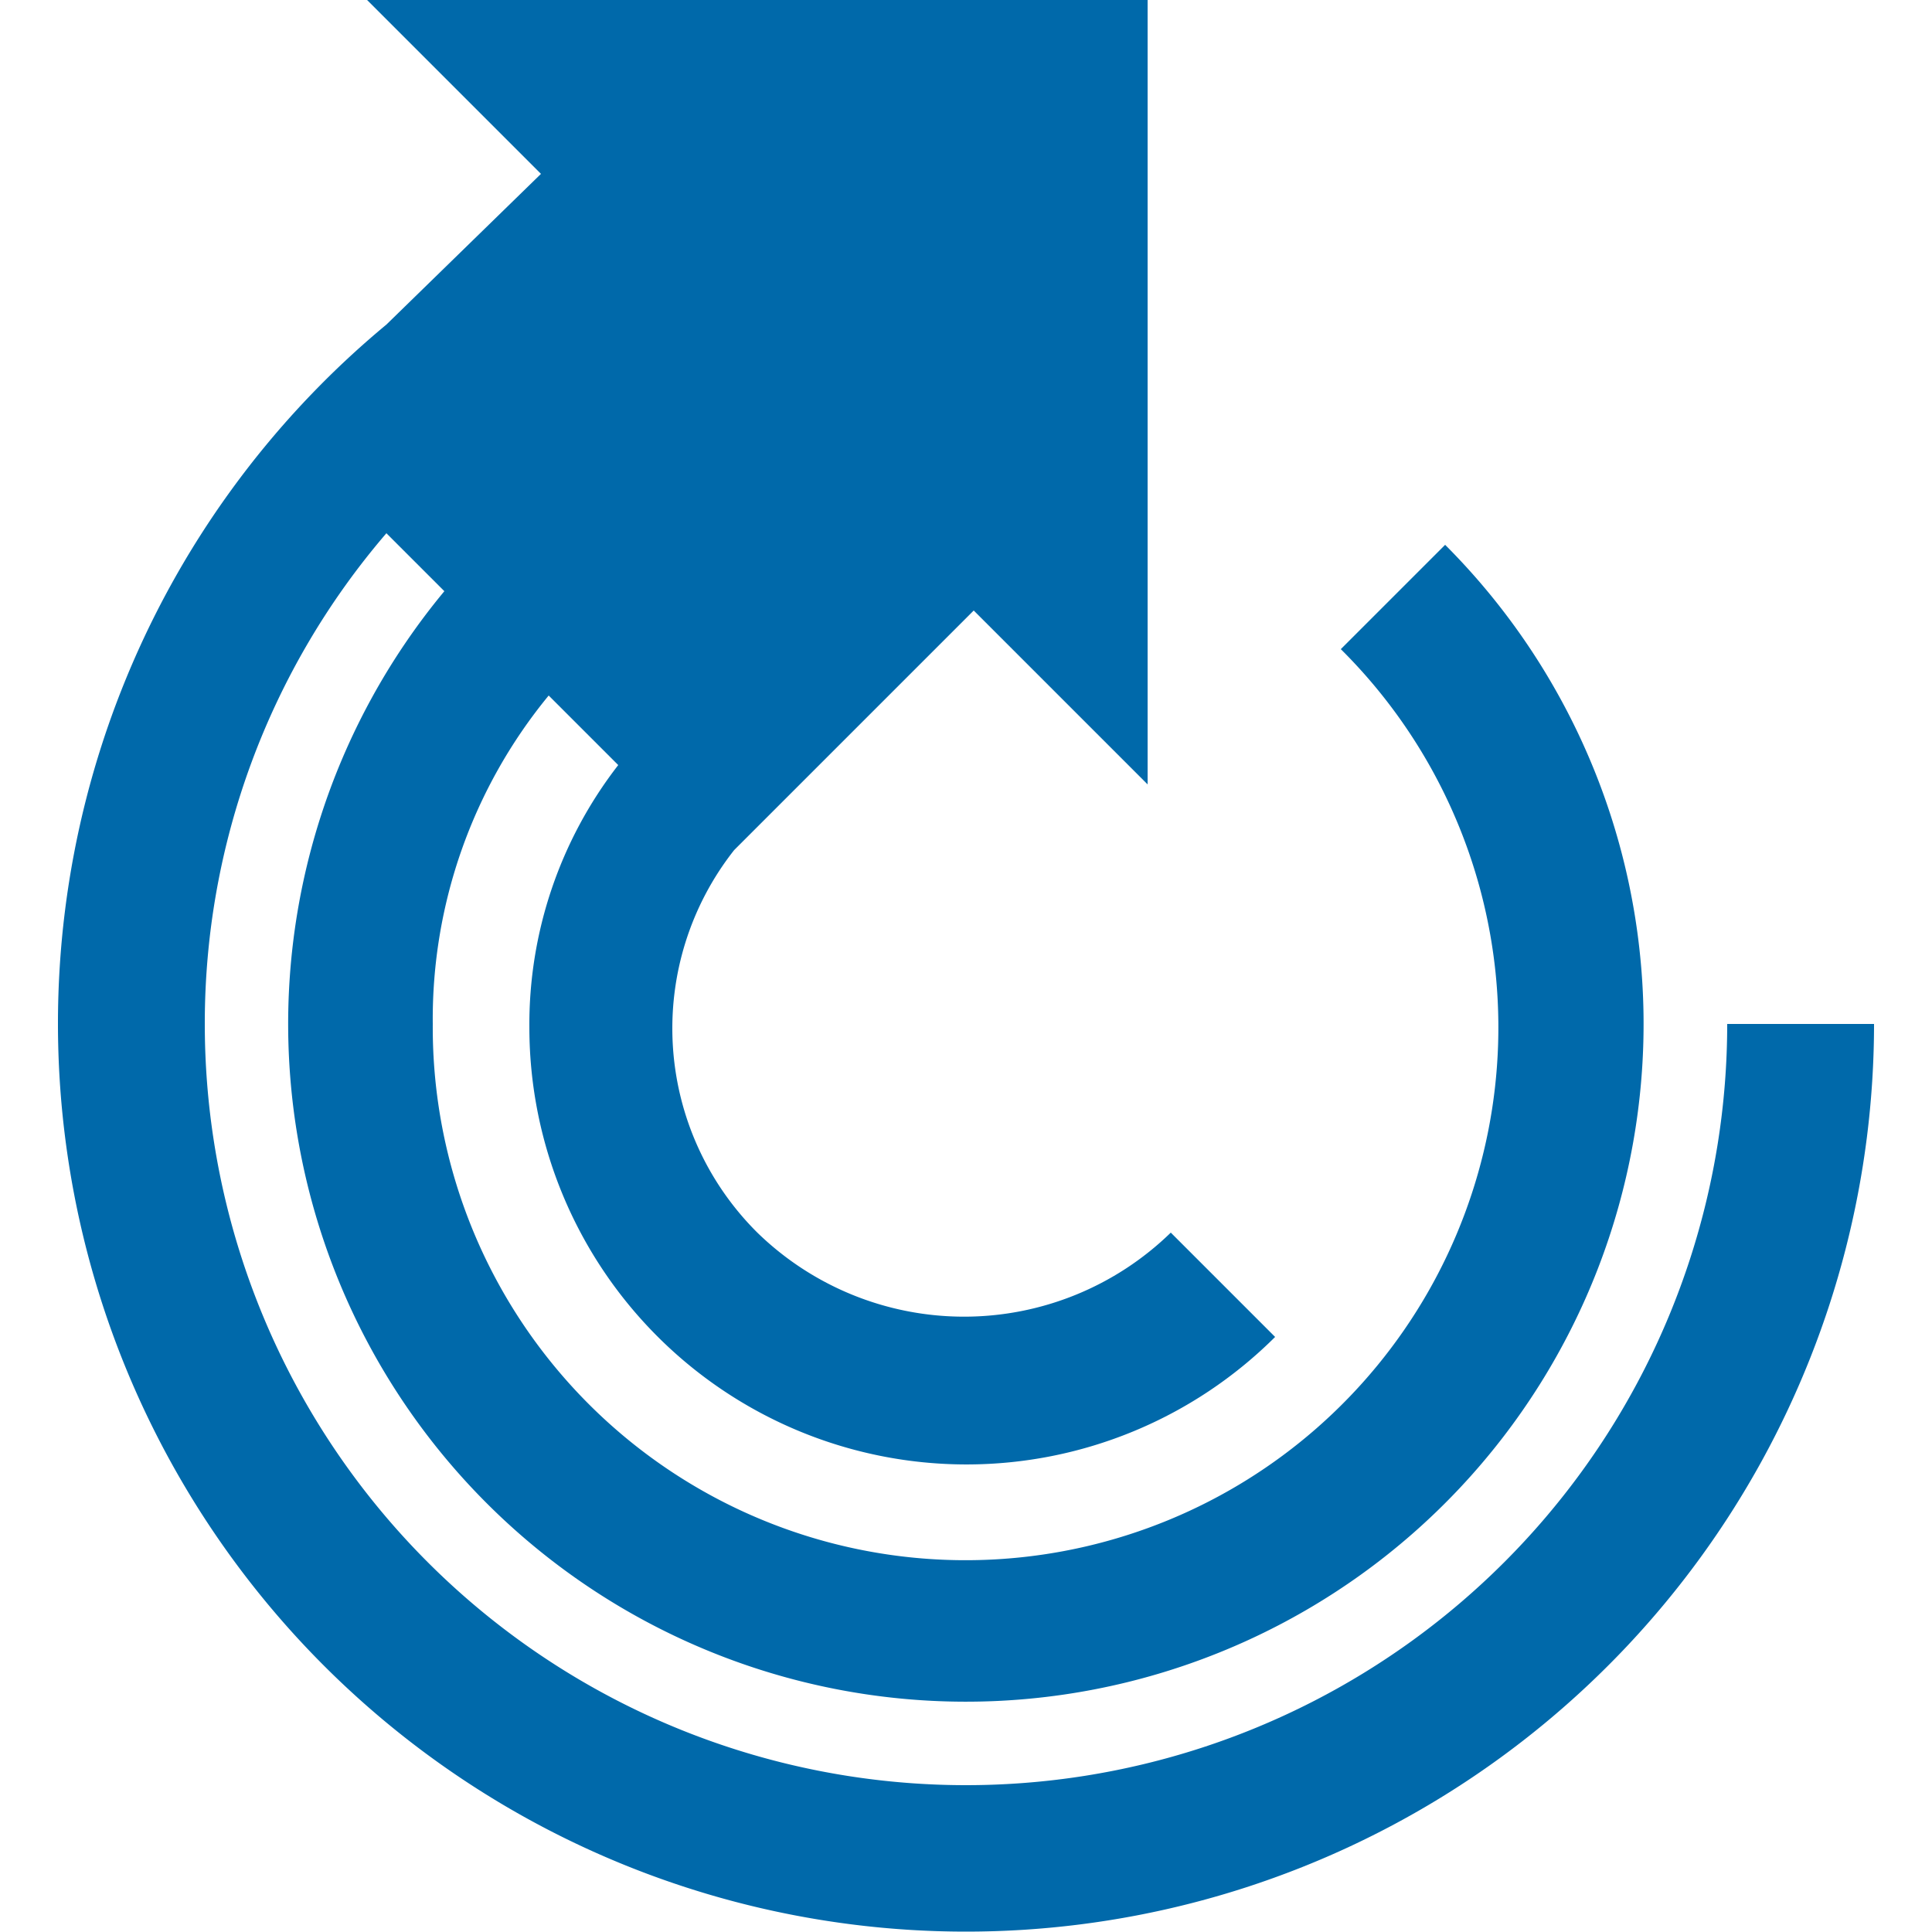 <svg height="50" viewBox="0 0 50 50" width="50" xmlns="http://www.w3.org/2000/svg"><path d="m44.7 26.5a19.7 19.7 0 0 1 -39.4 0 19.463 19.463 0 0 1 4.7-12.7l1.5 1.5a17.539 17.539 0 1 0 25.9-1.2l-2.7 2.7a13.789 13.789 0 1 1 -23.5 9.7 13.179 13.179 0 0 1 3-8.5l1.8 1.8a10.949 10.949 0 0 0 -2.3 6.8 11.314 11.314 0 0 0 19.3 8l-2.7-2.7a7.667 7.667 0 0 1 -10.7 0 7.451 7.451 0 0 1 -.6-9.9l6.2-6.2 4.5 4.5v-20.3h-20.2l4.5 4.5-4 3.9a23.5 23.5 0 1 0 38.5 18.1z" fill="#0069aa"/></svg>